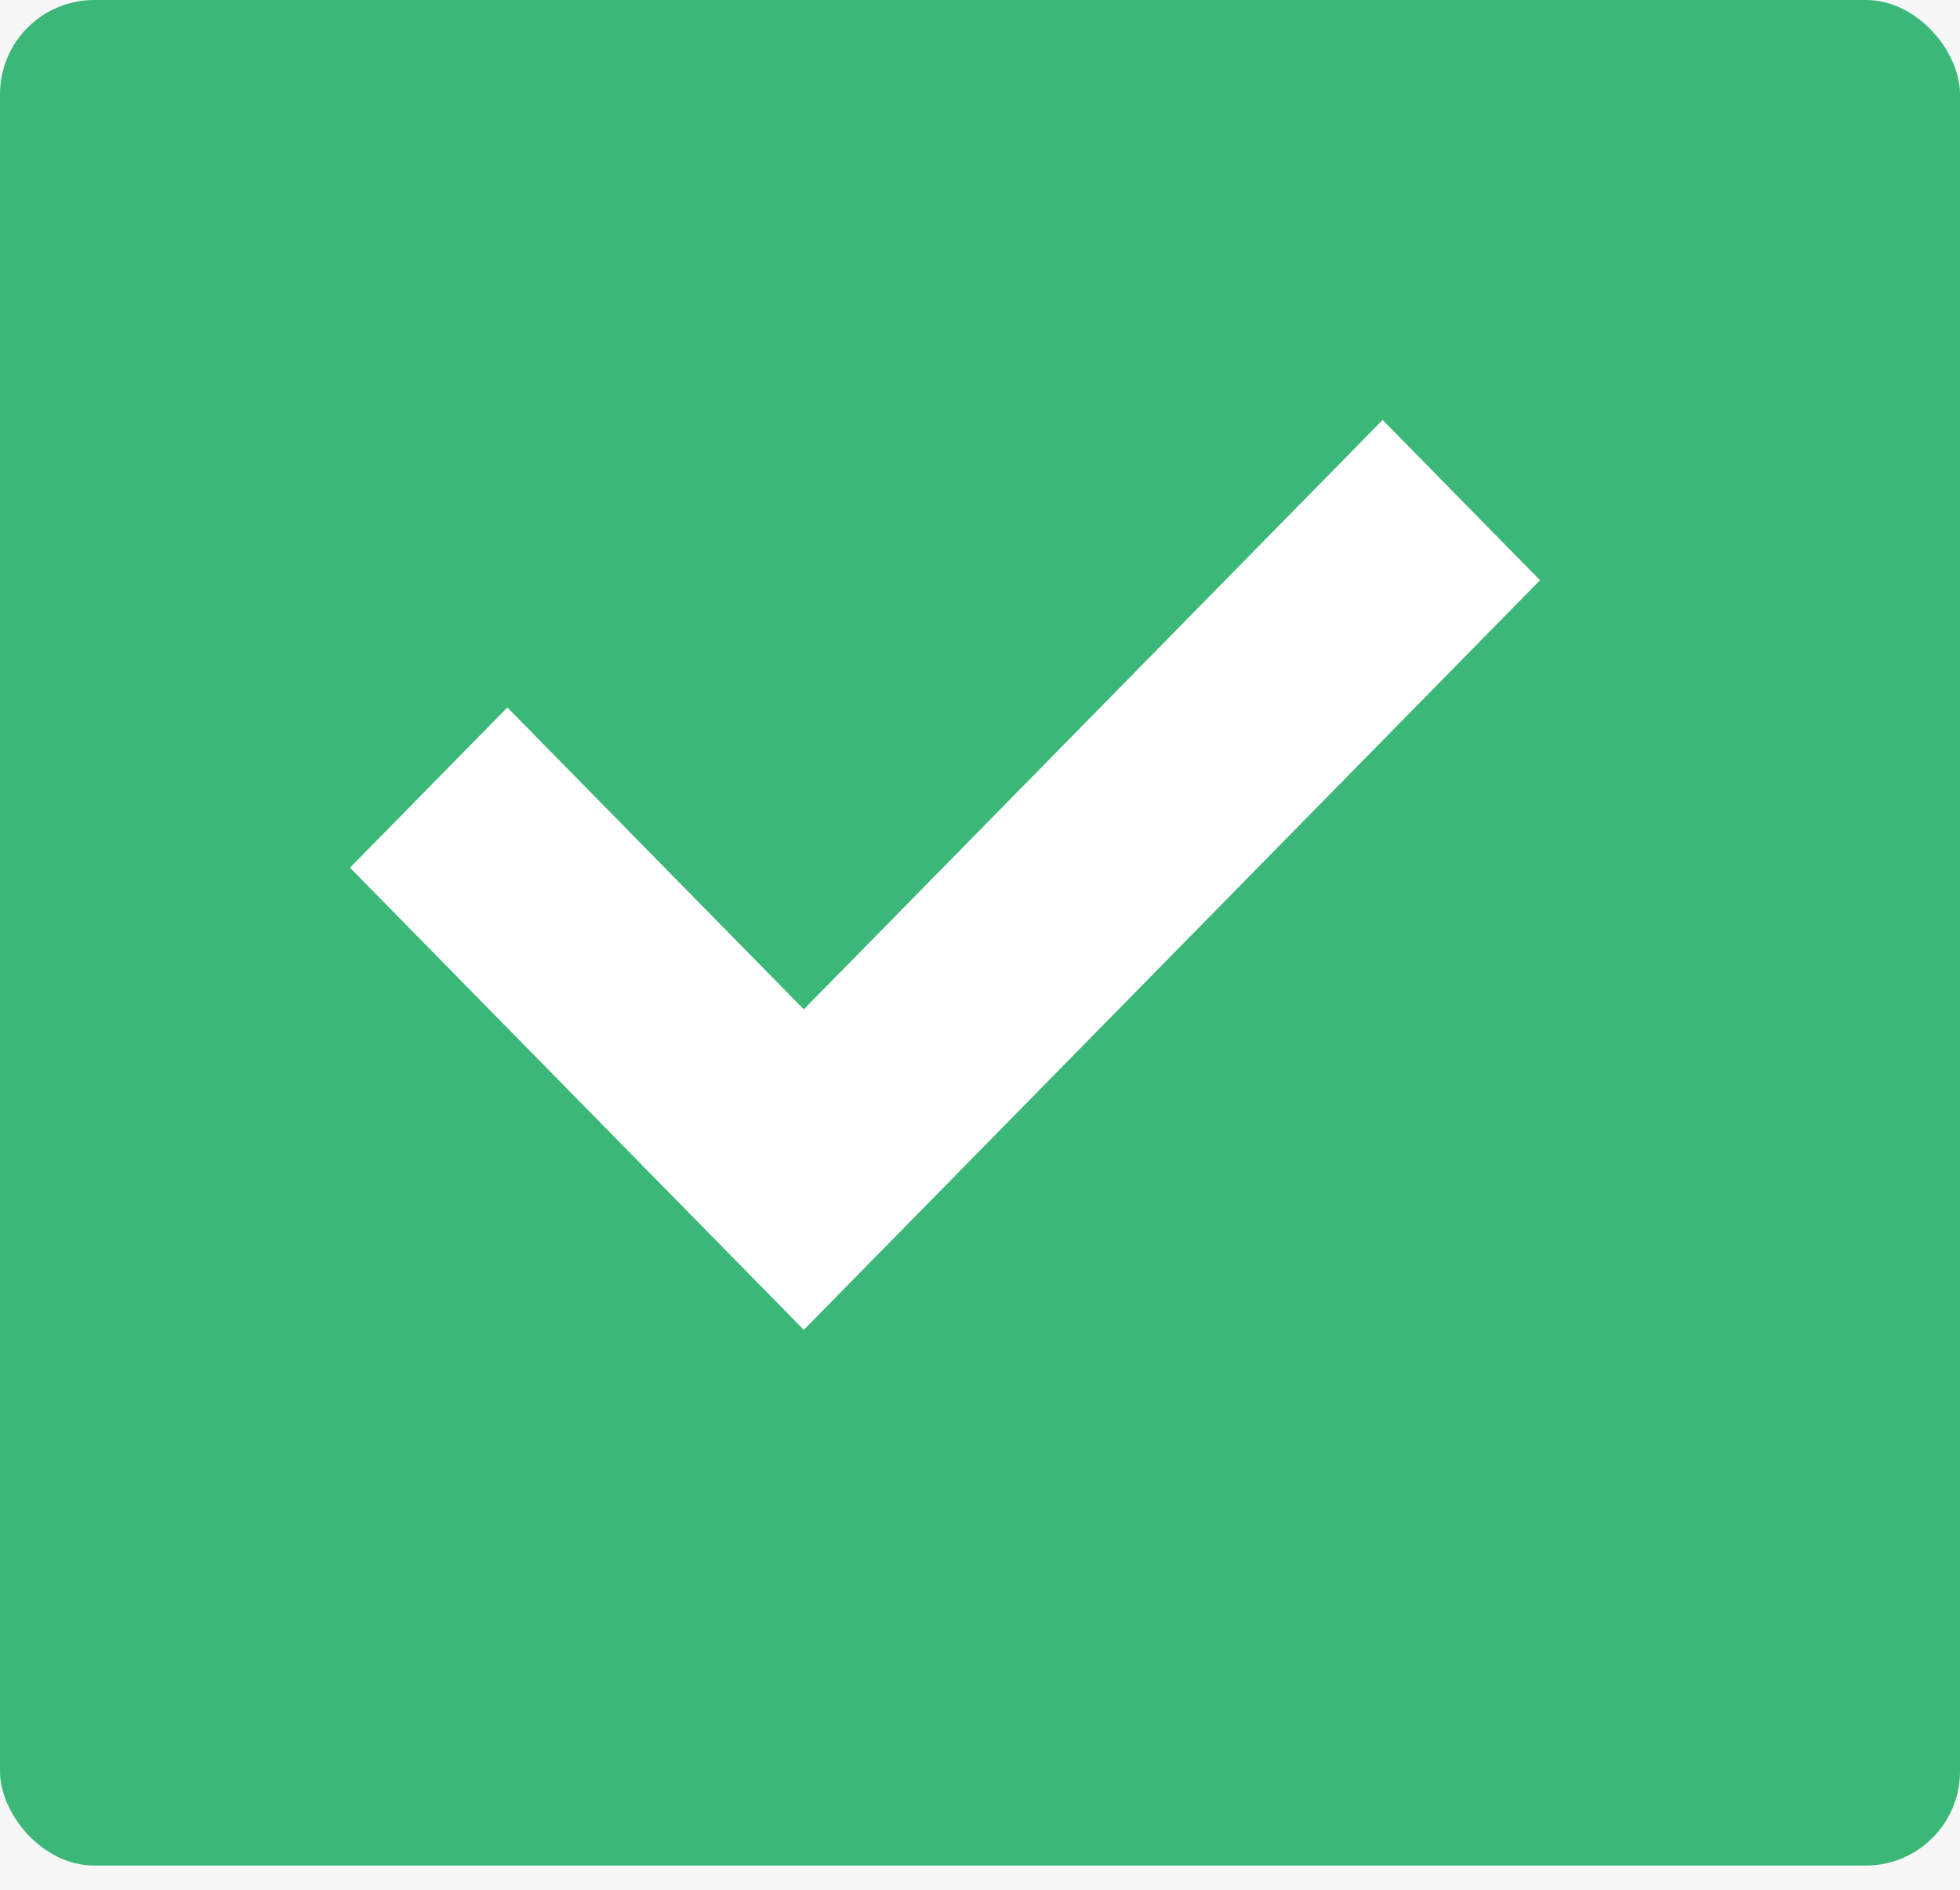 <svg width="28" height="27" viewBox="0 0 28 27" fill="none" xmlns="http://www.w3.org/2000/svg">
<rect width="28" height="27" fill="#E5E5E5"/>
<g clip-path="url(#clip0)">
<rect width="1440" height="6675" transform="translate(-761 -980)" fill="white"/>
<rect width="1440" height="999" transform="translate(-761 -353)" fill="#F7F7F7"/>
<rect width="28" height="26.654" rx="1.346" fill="#3BB877"/>
<path d="M19.752 6L22 8.29L11.483 19L5 12.397L7.248 10.108L11.483 14.421L19.752 6Z" fill="white"/>
</g>
<defs>
<clipPath id="clip0">
<rect width="1440" height="6675" fill="white" transform="translate(-761 -980)"/>
</clipPath>
</defs>
</svg>
